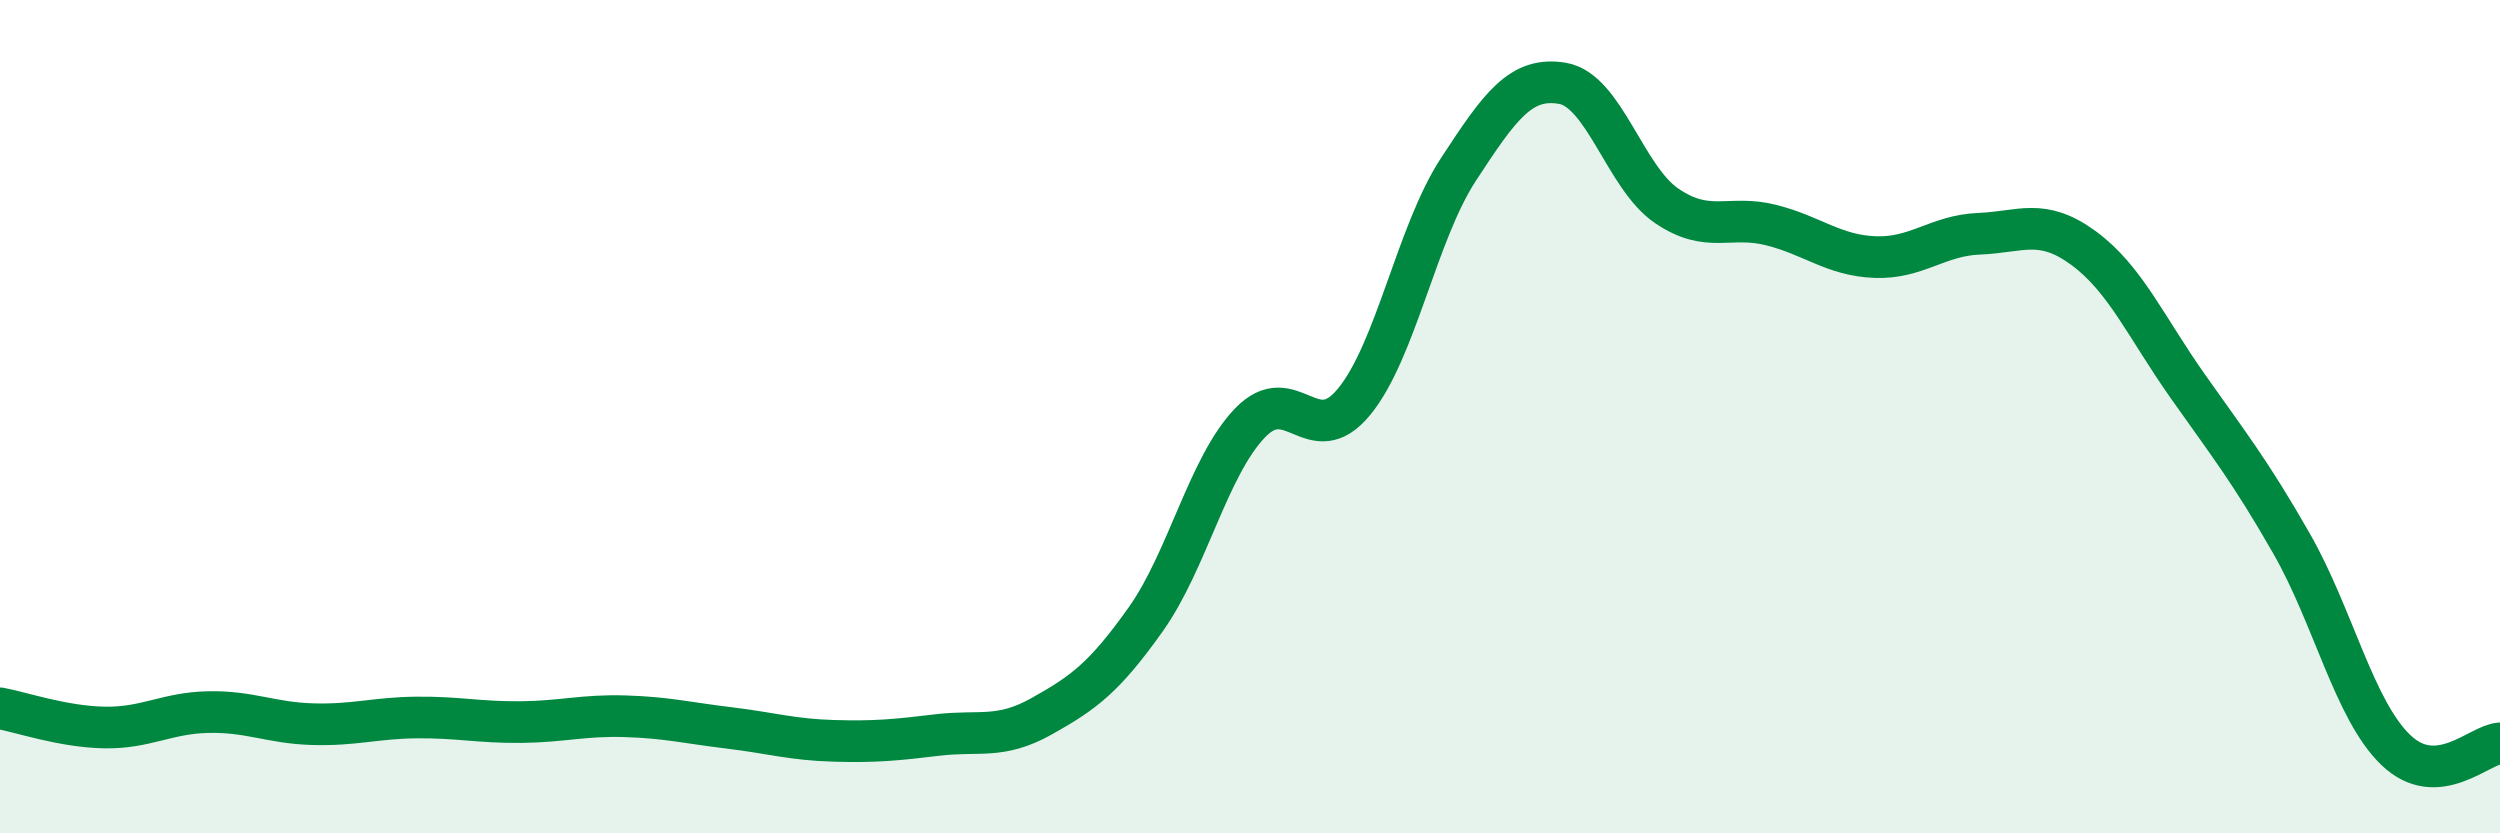 
    <svg width="60" height="20" viewBox="0 0 60 20" xmlns="http://www.w3.org/2000/svg">
      <path
        d="M 0,17 C 0.5,17.09 1.5,17.44 2.5,17.46 C 3.5,17.48 4,17.11 5,17.09 C 6,17.07 6.5,17.35 7.5,17.38 C 8.5,17.41 9,17.23 10,17.22 C 11,17.21 11.5,17.34 12.5,17.33 C 13.5,17.32 14,17.16 15,17.19 C 16,17.22 16.5,17.35 17.5,17.47 C 18.5,17.59 19,17.75 20,17.78 C 21,17.81 21.5,17.76 22.5,17.64 C 23.5,17.52 24,17.75 25,17.19 C 26,16.63 26.5,16.27 27.5,14.86 C 28.5,13.45 29,11.19 30,10.15 C 31,9.11 31.5,10.86 32.5,9.64 C 33.5,8.42 34,5.6 35,4.07 C 36,2.54 36.5,1.83 37.5,2 C 38.5,2.17 39,4.26 40,4.94 C 41,5.62 41.5,5.15 42.5,5.4 C 43.5,5.65 44,6.13 45,6.17 C 46,6.21 46.5,5.65 47.5,5.61 C 48.5,5.57 49,5.22 50,5.95 C 51,6.68 51.5,7.84 52.5,9.26 C 53.5,10.68 54,11.3 55,13.05 C 56,14.8 56.5,17.04 57.5,18 C 58.5,18.96 59.5,17.87 60,17.84L60 20L0 20Z"
        fill="#008740"
        opacity="0.1"
        stroke-linecap="round"
        stroke-linejoin="round"
      />
      <path
        d="M 0,17 C 0.5,17.09 1.5,17.44 2.5,17.46 C 3.5,17.48 4,17.11 5,17.09 C 6,17.07 6.5,17.35 7.5,17.38 C 8.5,17.41 9,17.23 10,17.22 C 11,17.21 11.5,17.34 12.5,17.33 C 13.5,17.32 14,17.16 15,17.19 C 16,17.22 16.5,17.35 17.5,17.47 C 18.5,17.59 19,17.75 20,17.78 C 21,17.81 21.5,17.76 22.5,17.64 C 23.5,17.52 24,17.75 25,17.19 C 26,16.63 26.5,16.27 27.5,14.86 C 28.5,13.45 29,11.19 30,10.15 C 31,9.11 31.5,10.86 32.5,9.64 C 33.5,8.42 34,5.6 35,4.07 C 36,2.54 36.5,1.83 37.5,2 C 38.5,2.17 39,4.26 40,4.94 C 41,5.62 41.5,5.15 42.5,5.4 C 43.5,5.65 44,6.13 45,6.17 C 46,6.21 46.5,5.65 47.5,5.61 C 48.5,5.57 49,5.22 50,5.95 C 51,6.68 51.5,7.84 52.5,9.26 C 53.5,10.68 54,11.3 55,13.05 C 56,14.8 56.5,17.04 57.5,18 C 58.5,18.96 59.5,17.87 60,17.84"
        stroke="#008740"
        stroke-width="1"
        fill="none"
        stroke-linecap="round"
        stroke-linejoin="round"
      />
    </svg>
  